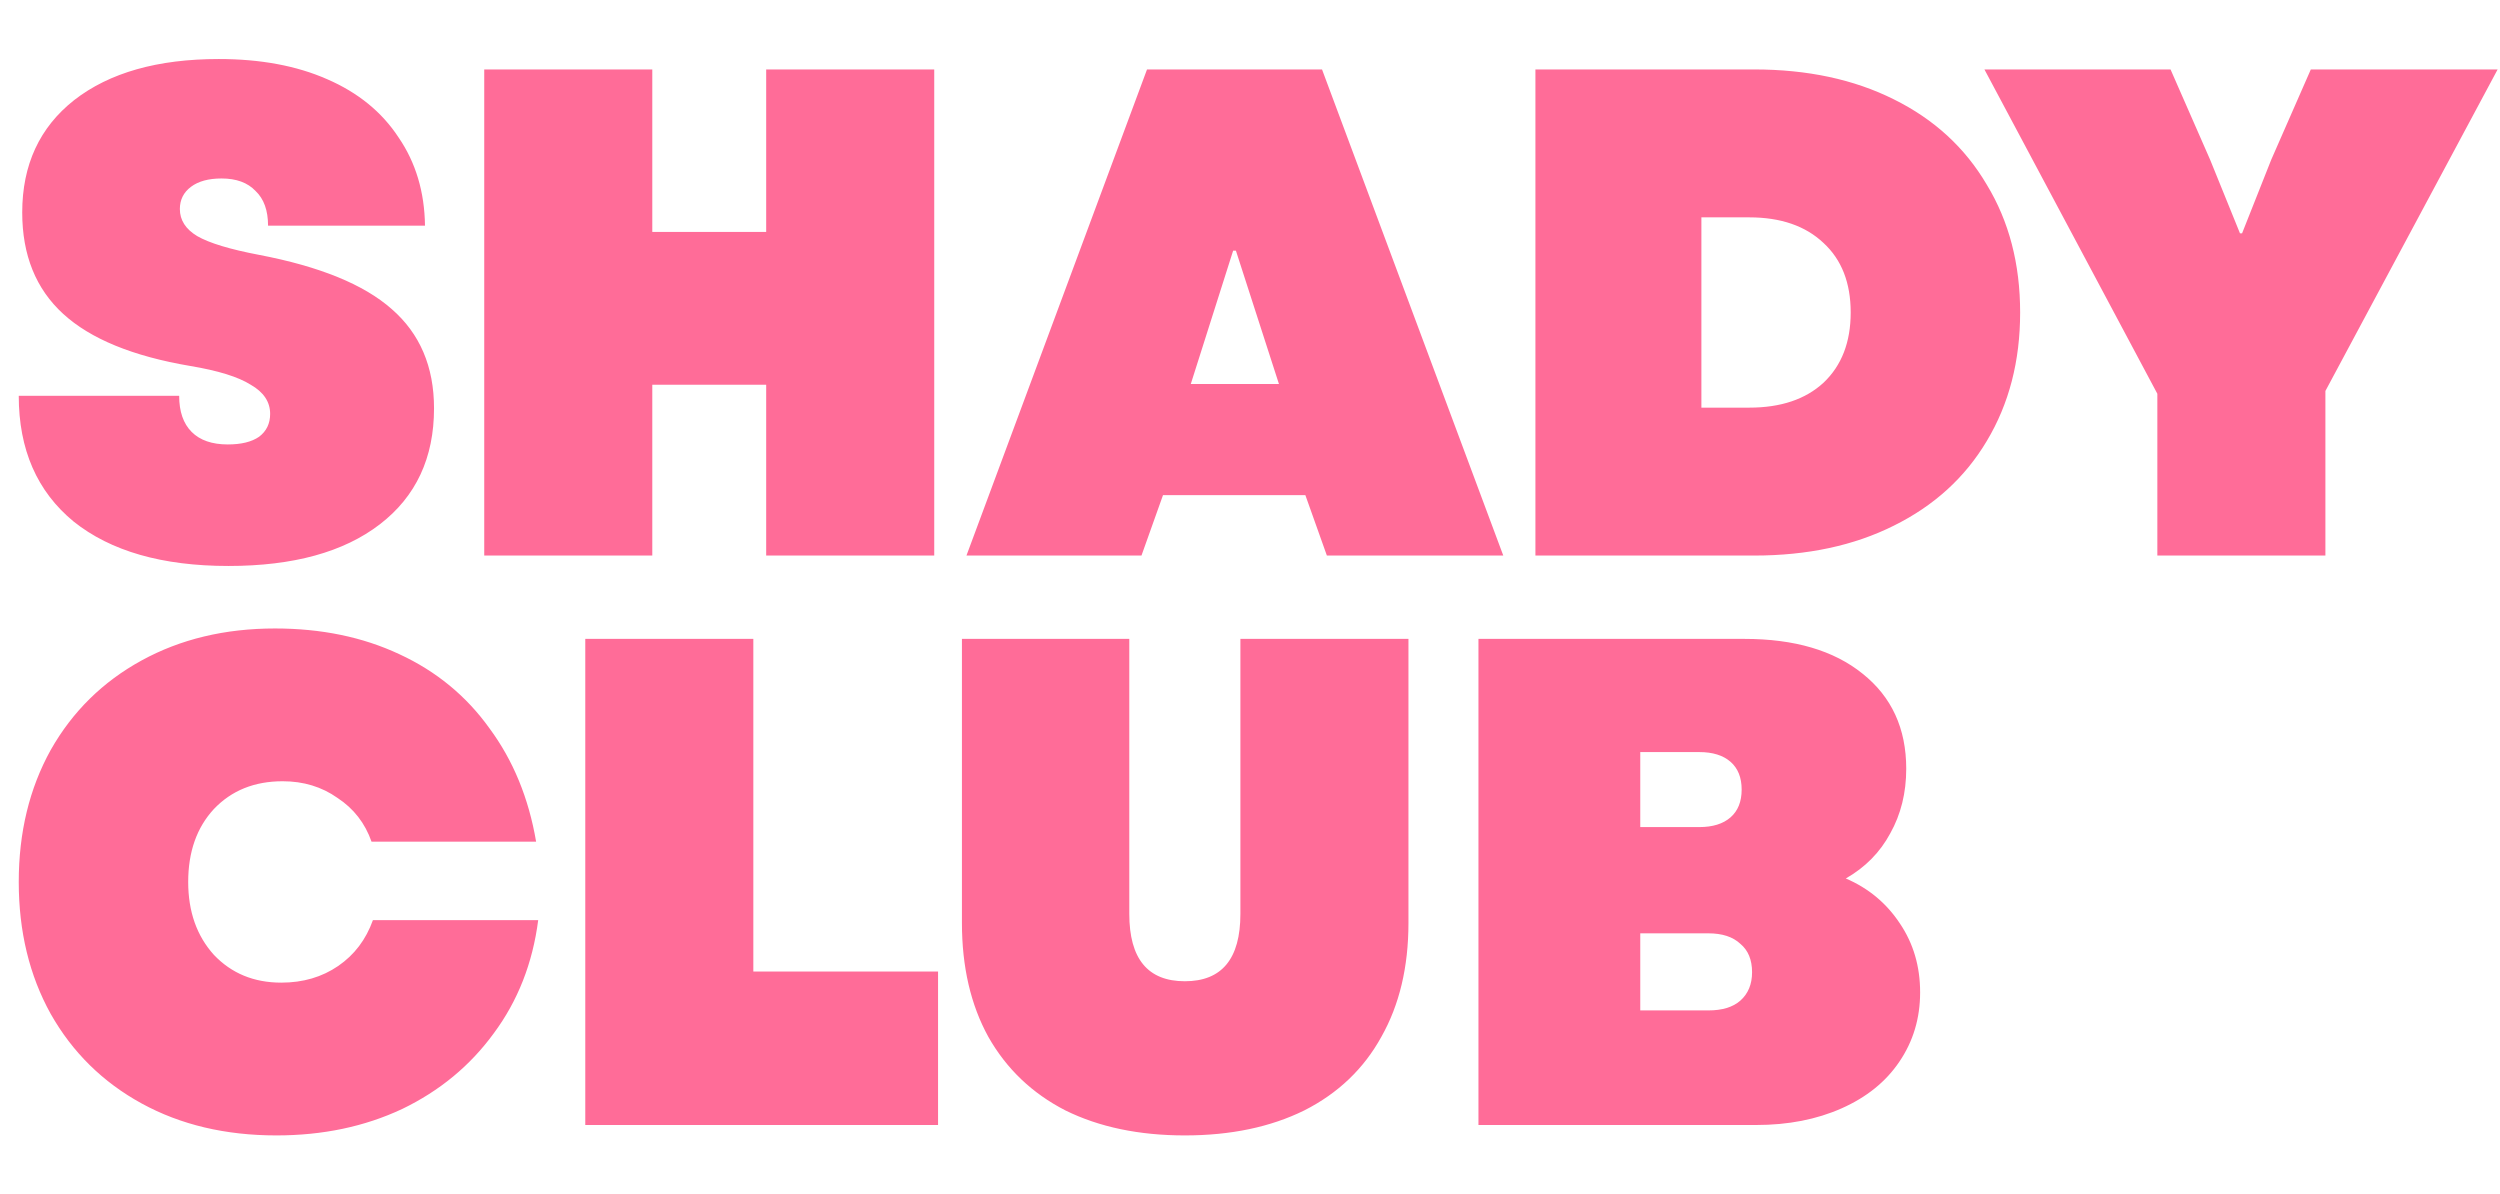 <?xml version="1.0" encoding="UTF-8"?> <svg xmlns="http://www.w3.org/2000/svg" width="180" height="86" viewBox="0 0 180 86" fill="none"> <path d="M16.45 40.75C11.683 40.75 7.967 39.683 5.3 37.55C2.667 35.383 1.35 32.367 1.35 28.5H12.9C12.9 29.633 13.2 30.5 13.8 31.1C14.4 31.7 15.267 32 16.4 32C17.367 32 18.117 31.817 18.65 31.45C19.183 31.05 19.45 30.5 19.45 29.8C19.45 28.933 18.983 28.233 18.05 27.7C17.15 27.133 15.7 26.683 13.7 26.35C9.567 25.65 6.517 24.4 4.55 22.6C2.583 20.8 1.6 18.367 1.6 15.3C1.6 11.867 2.85 9.167 5.35 7.2C7.883 5.233 11.35 4.25 15.75 4.25C18.75 4.25 21.35 4.733 23.55 5.7C25.783 6.667 27.5 8.067 28.7 9.9C29.933 11.7 30.567 13.817 30.6 16.25H19.3C19.3 15.15 19 14.317 18.4 13.75C17.833 13.15 17.017 12.85 15.95 12.85C15.017 12.85 14.283 13.05 13.75 13.45C13.217 13.85 12.95 14.383 12.95 15.05C12.95 15.85 13.367 16.5 14.2 17C15.067 17.5 16.55 17.95 18.65 18.35C23.017 19.183 26.2 20.483 28.2 22.25C30.233 24.017 31.25 26.4 31.25 29.4C31.25 32.967 29.95 35.75 27.35 37.75C24.75 39.75 21.117 40.75 16.45 40.75ZM55.165 27.7H46.965V40H34.865V5H46.965V16.7H55.165V5H67.265V40H55.165V27.7ZM82.585 5H95.186L108.236 40H95.535L93.986 35.65H83.736L82.186 40H69.585L82.585 5ZM92.085 27.65L88.986 18.05H88.785L85.736 27.65H92.085ZM110.55 5H126.3C130.134 5 133.484 5.717 136.35 7.15C139.25 8.583 141.484 10.633 143.05 13.3C144.65 15.933 145.45 19 145.45 22.5C145.45 26 144.65 29.083 143.05 31.75C141.484 34.383 139.25 36.417 136.35 37.85C133.484 39.283 130.134 40 126.3 40H110.55V5ZM125.95 29.35C128.217 29.35 130 28.75 131.3 27.55C132.6 26.317 133.25 24.633 133.25 22.5C133.25 20.367 132.6 18.7 131.3 17.5C130 16.267 128.217 15.65 125.95 15.65H122.5V29.35H125.95ZM155.329 28.35L142.879 5H156.279L159.129 11.5L161.279 16.8H161.429L163.529 11.5L166.379 5H179.829L167.429 28.15V40H155.329V28.35Z" fill="#FF6C98"></path> <path d="M19.9 81.75C16.233 81.75 13 80.983 10.2 79.45C7.4 77.917 5.217 75.767 3.65 73C2.117 70.233 1.35 67.067 1.35 63.5C1.35 59.933 2.117 56.767 3.65 54C5.217 51.233 7.4 49.083 10.2 47.55C13 46.017 16.2 45.25 19.8 45.25C23.133 45.25 26.117 45.867 28.75 47.1C31.417 48.333 33.583 50.117 35.25 52.45C36.95 54.75 38.067 57.467 38.6 60.6H26.75C26.283 59.267 25.467 58.217 24.3 57.45C23.167 56.65 21.85 56.25 20.35 56.25C18.317 56.25 16.667 56.917 15.4 58.25C14.167 59.583 13.55 61.333 13.55 63.5C13.55 65.633 14.167 67.383 15.4 68.75C16.667 70.083 18.283 70.75 20.25 70.75C21.817 70.75 23.183 70.35 24.35 69.55C25.517 68.75 26.35 67.65 26.85 66.25H38.75C38.35 69.35 37.283 72.067 35.55 74.4C33.85 76.733 31.65 78.55 28.95 79.85C26.25 81.117 23.233 81.75 19.9 81.75ZM42.14 46H54.24V69.95H67.54V81H42.14V46ZM85.309 81.75C82.009 81.75 79.143 81.15 76.709 79.95C74.309 78.717 72.459 76.95 71.159 74.65C69.893 72.35 69.259 69.617 69.259 66.45V46H81.309V65.8C81.309 69.033 82.643 70.65 85.309 70.65C87.976 70.65 89.309 69.033 89.309 65.8V46H101.409V66.45C101.409 69.617 100.759 72.35 99.459 74.65C98.193 76.95 96.343 78.717 93.909 79.95C91.476 81.15 88.609 81.75 85.309 81.75ZM106.449 46H125.599C129.199 46 132.032 46.833 134.099 48.5C136.199 50.167 137.249 52.45 137.249 55.35C137.249 57.083 136.865 58.633 136.099 60C135.365 61.367 134.299 62.45 132.899 63.25C134.532 63.95 135.832 65.033 136.799 66.5C137.765 67.933 138.249 69.583 138.249 71.45C138.249 73.317 137.749 74.983 136.749 76.45C135.782 77.883 134.399 79 132.599 79.8C130.799 80.6 128.749 81 126.449 81H106.449V46ZM122.999 72.75C123.999 72.75 124.765 72.517 125.299 72.05C125.865 71.55 126.149 70.867 126.149 70C126.149 69.1 125.865 68.417 125.299 67.95C124.765 67.45 123.999 67.2 122.999 67.2H118.099V72.75H122.999ZM122.349 59.55C123.315 59.55 124.065 59.317 124.599 58.85C125.132 58.383 125.399 57.717 125.399 56.85C125.399 55.983 125.132 55.317 124.599 54.85C124.065 54.383 123.315 54.15 122.349 54.15H118.099V59.55H122.349Z" fill="#FF6C98"></path> </svg> 
